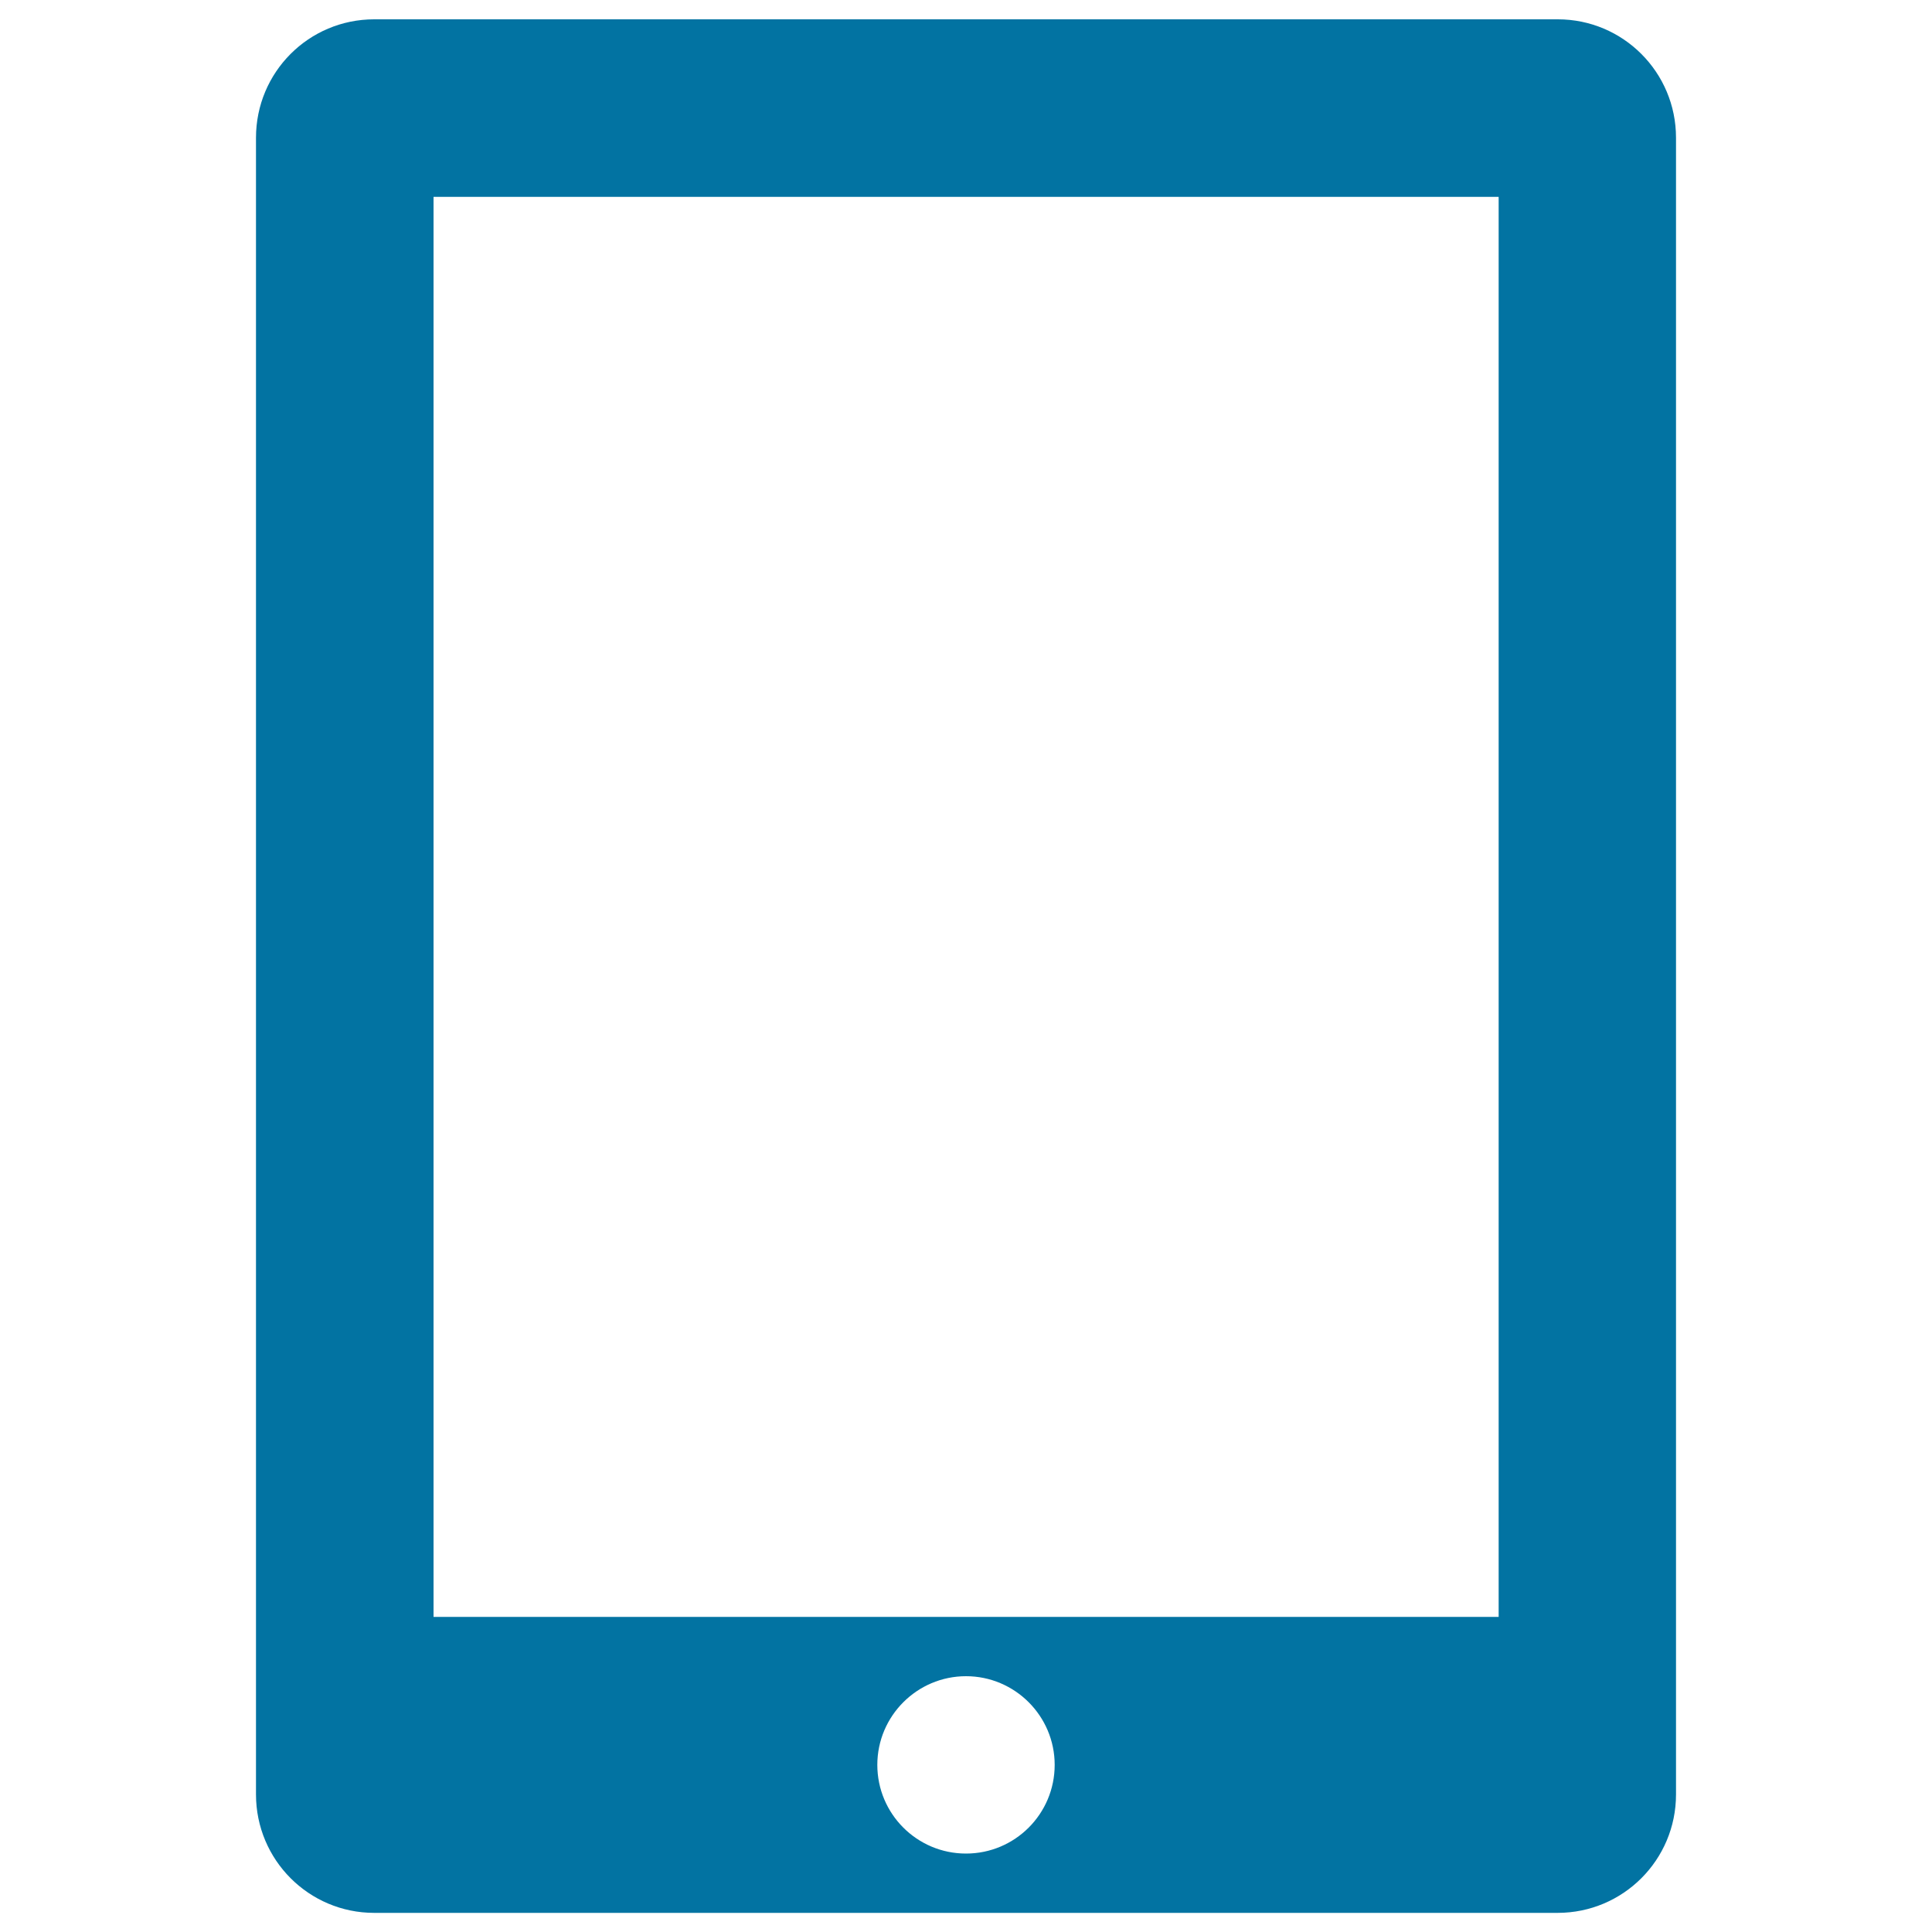<svg xmlns="http://www.w3.org/2000/svg" viewBox="0 0 1000 1000" style="fill:#0273a2">
<title>Tablet Tool SVG icon</title>
<g><path d="M806.3,10H193.7c-33.9,0-61.2,27.4-61.2,61.3v857.5c0,33.9,27.4,61.3,61.2,61.3h612.5c33.9,0,61.3-27.4,61.3-61.3V71.3C867.5,37.4,840.1,10,806.3,10z M500,959.4c-25.4,0-45.9-20.6-45.9-45.9s20.6-45.9,45.9-45.9s45.9,20.6,45.9,45.9S525.4,959.4,500,959.4z M775.6,836.9H224.4v-735h551.3V836.9z"/></g>
</svg>